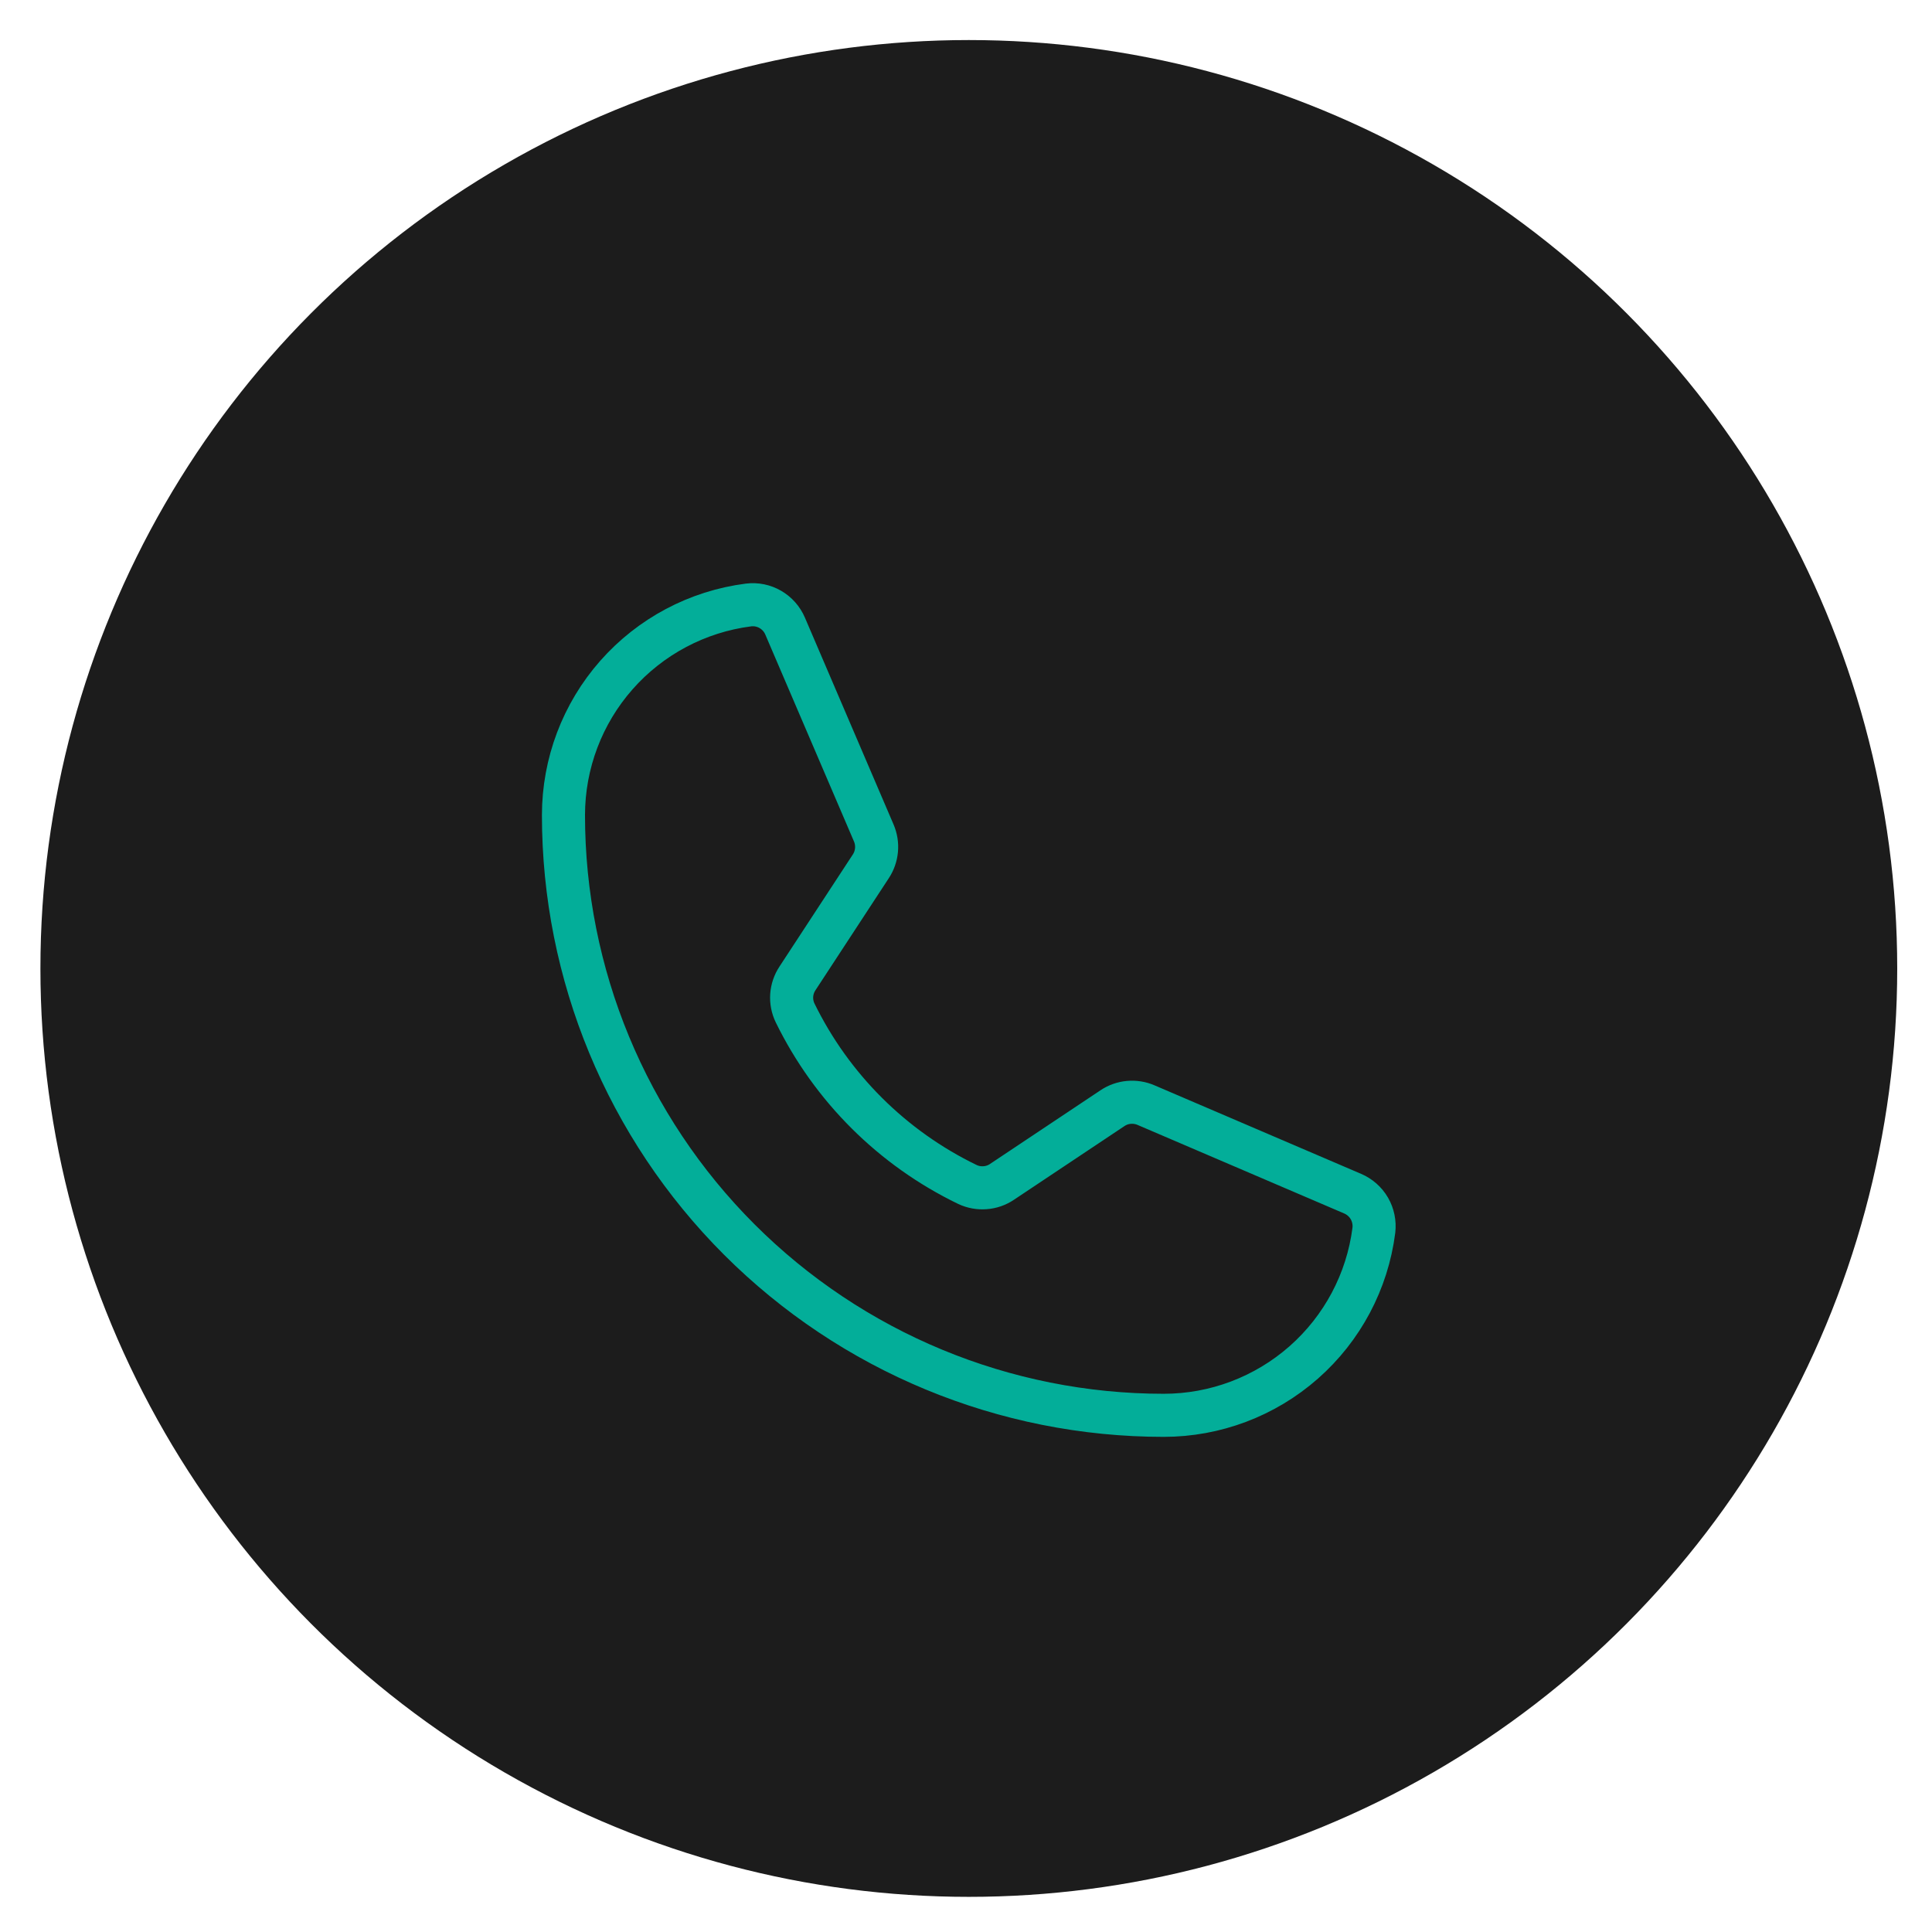 <?xml version="1.0" encoding="UTF-8"?> <svg xmlns="http://www.w3.org/2000/svg" width="37" height="37" viewBox="0 0 37 37" fill="none"><circle cx="18.554" cy="18.547" r="17.78" fill="#1C1C1C"></circle><path d="M15.227 19.398C15.928 20.832 17.09 21.989 18.527 22.684C18.633 22.734 18.749 22.755 18.865 22.746C18.981 22.738 19.093 22.699 19.189 22.634L21.305 21.223C21.399 21.16 21.506 21.122 21.618 21.112C21.73 21.102 21.843 21.119 21.947 21.164L25.905 22.86C26.04 22.918 26.152 23.017 26.225 23.143C26.298 23.27 26.328 23.416 26.311 23.562C26.186 24.541 25.708 25.441 24.967 26.093C24.226 26.745 23.273 27.105 22.286 27.105C19.237 27.105 16.314 25.894 14.158 23.738C12.002 21.583 10.791 18.659 10.791 15.61C10.792 14.623 11.151 13.67 11.804 12.929C12.456 12.189 13.356 11.711 14.335 11.586C14.48 11.568 14.627 11.598 14.753 11.671C14.88 11.745 14.979 11.857 15.036 11.991L16.734 15.953C16.778 16.056 16.796 16.168 16.786 16.279C16.776 16.39 16.739 16.497 16.678 16.59L15.272 18.738C15.208 18.835 15.17 18.947 15.162 19.062C15.154 19.178 15.177 19.294 15.227 19.398Z" stroke="#03AE99" stroke-width="0.825" stroke-linecap="round" stroke-linejoin="round"></path></svg> 
